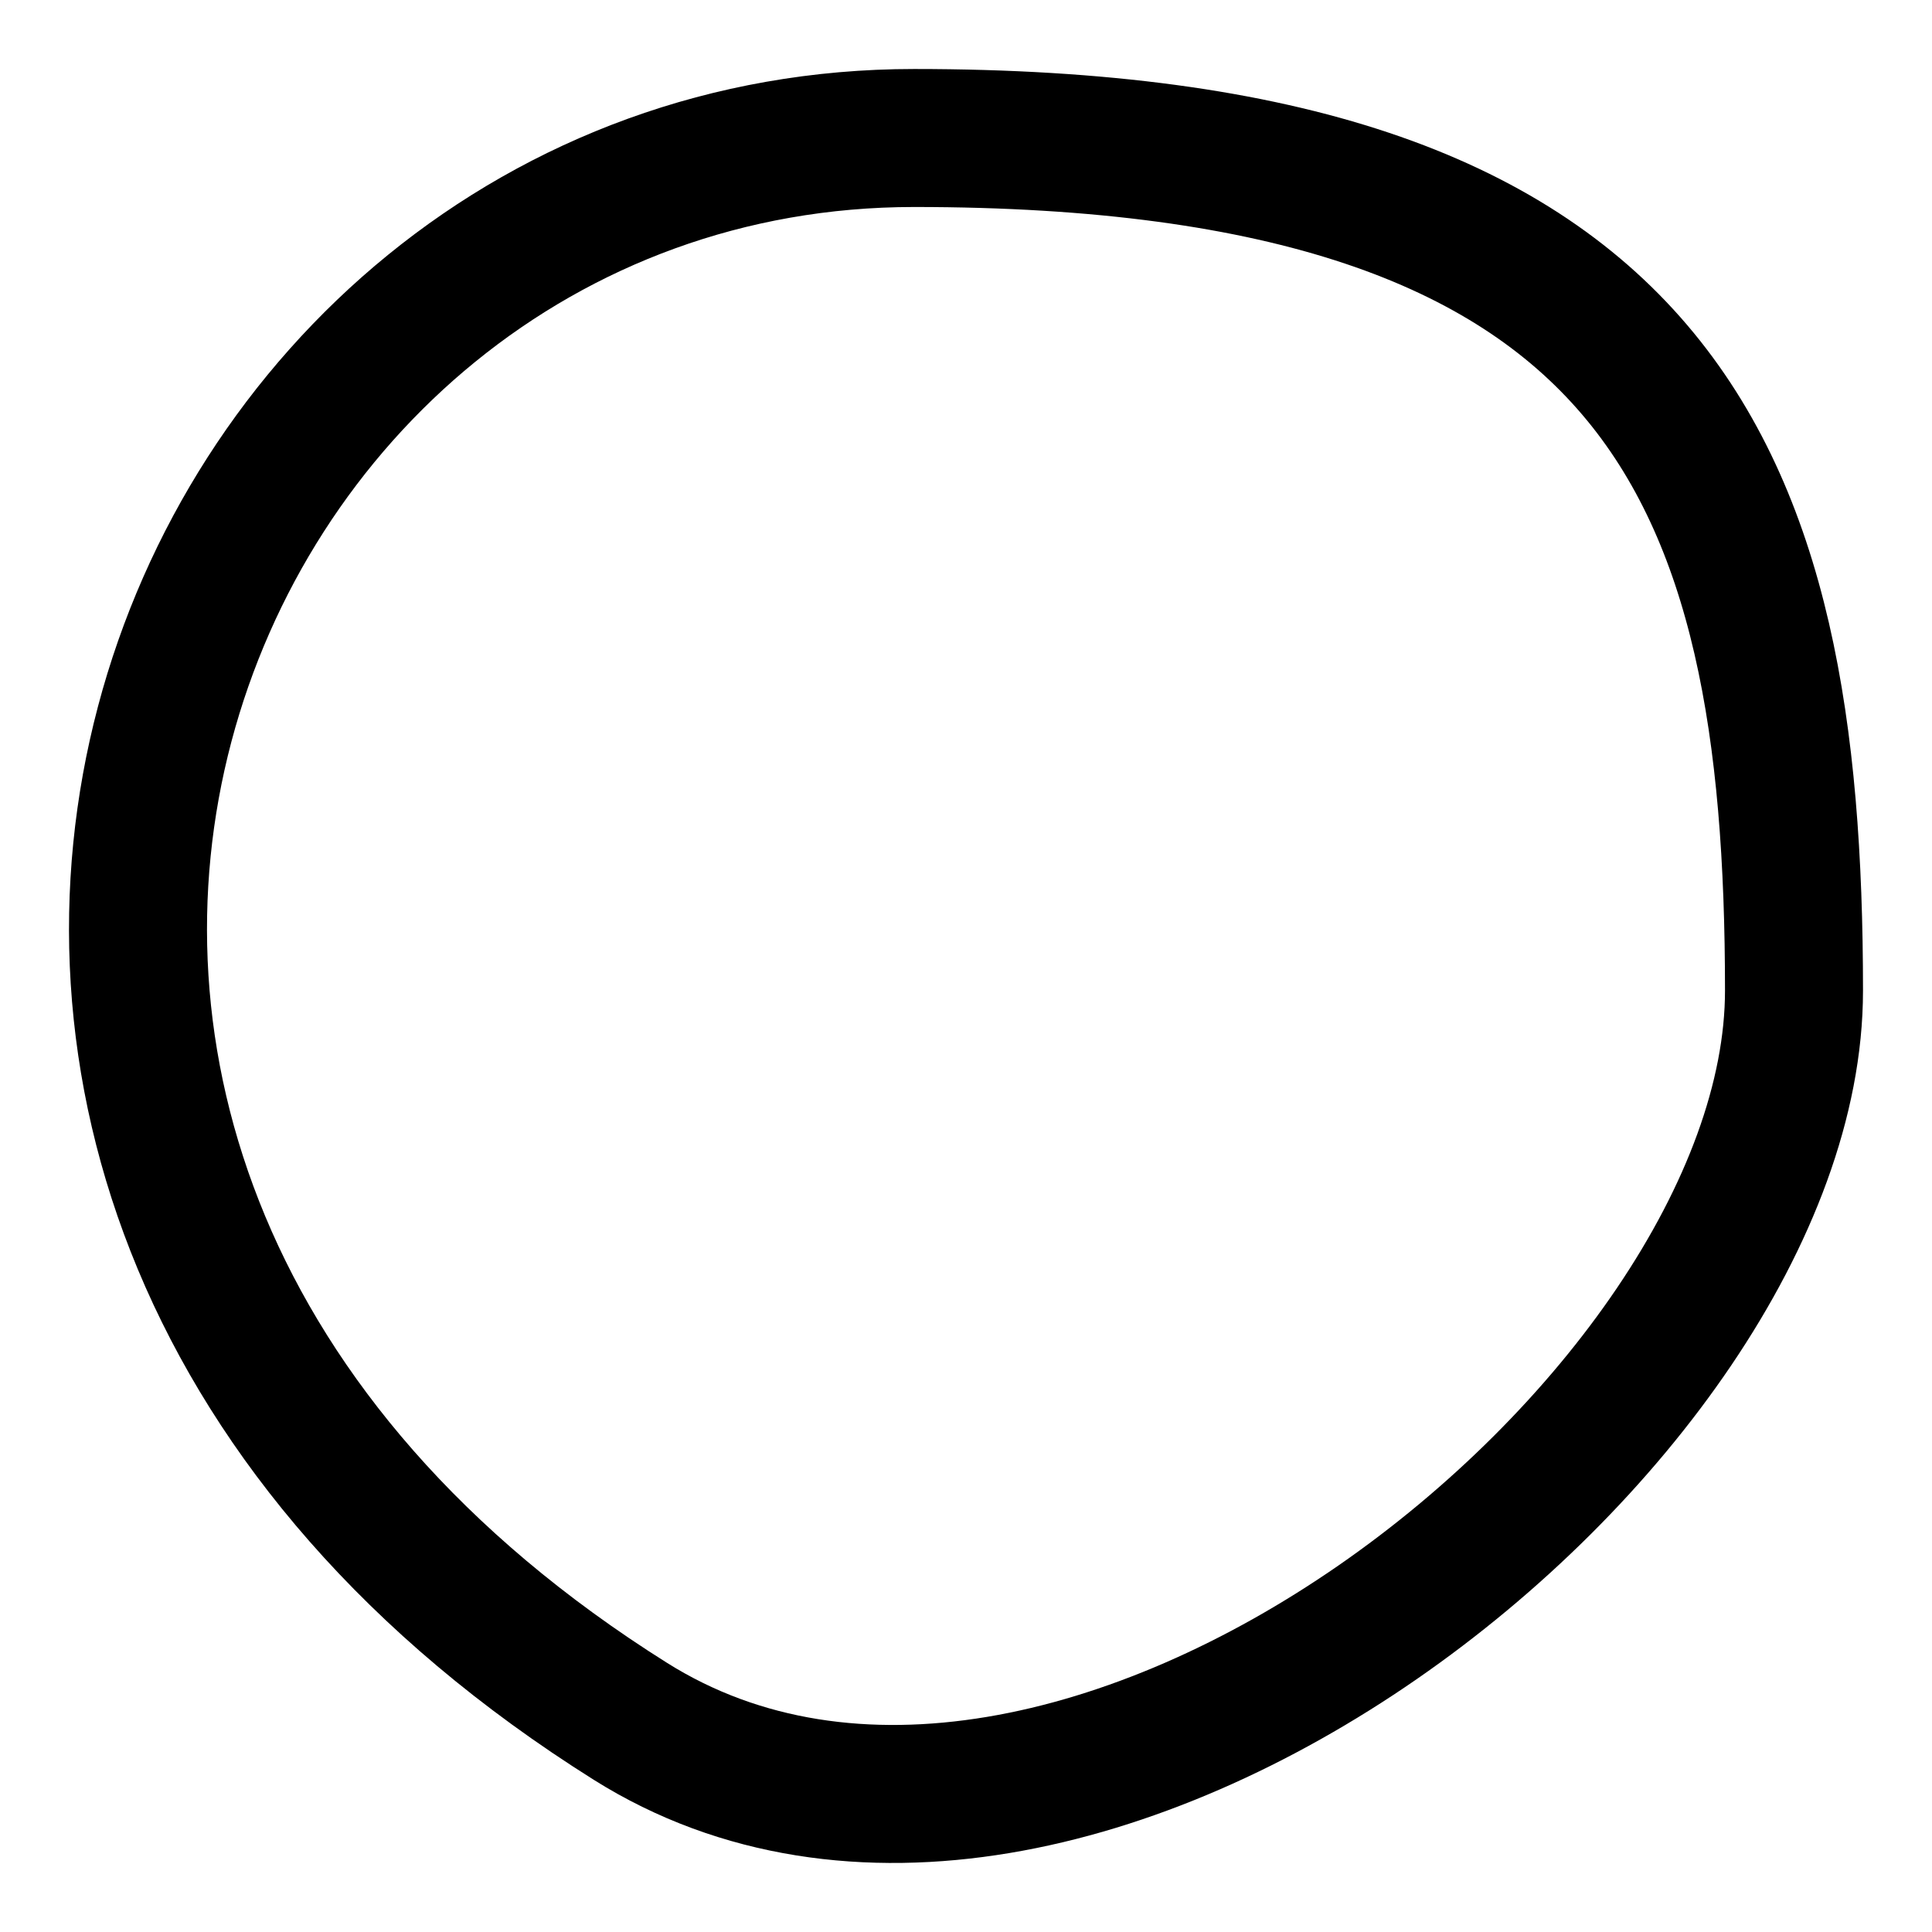 <?xml version="1.0" encoding="UTF-8"?> <svg xmlns="http://www.w3.org/2000/svg" width="14" height="14" viewBox="0 0 14 14" fill="none"> <path d="M6.624 1C1.206 1 -1.755 8.502 4.569 12.474C7.763 14.48 13 10.319 13 7.178C13 3.415 12.042 1 6.624 1Z" stroke="black"></path> </svg> 